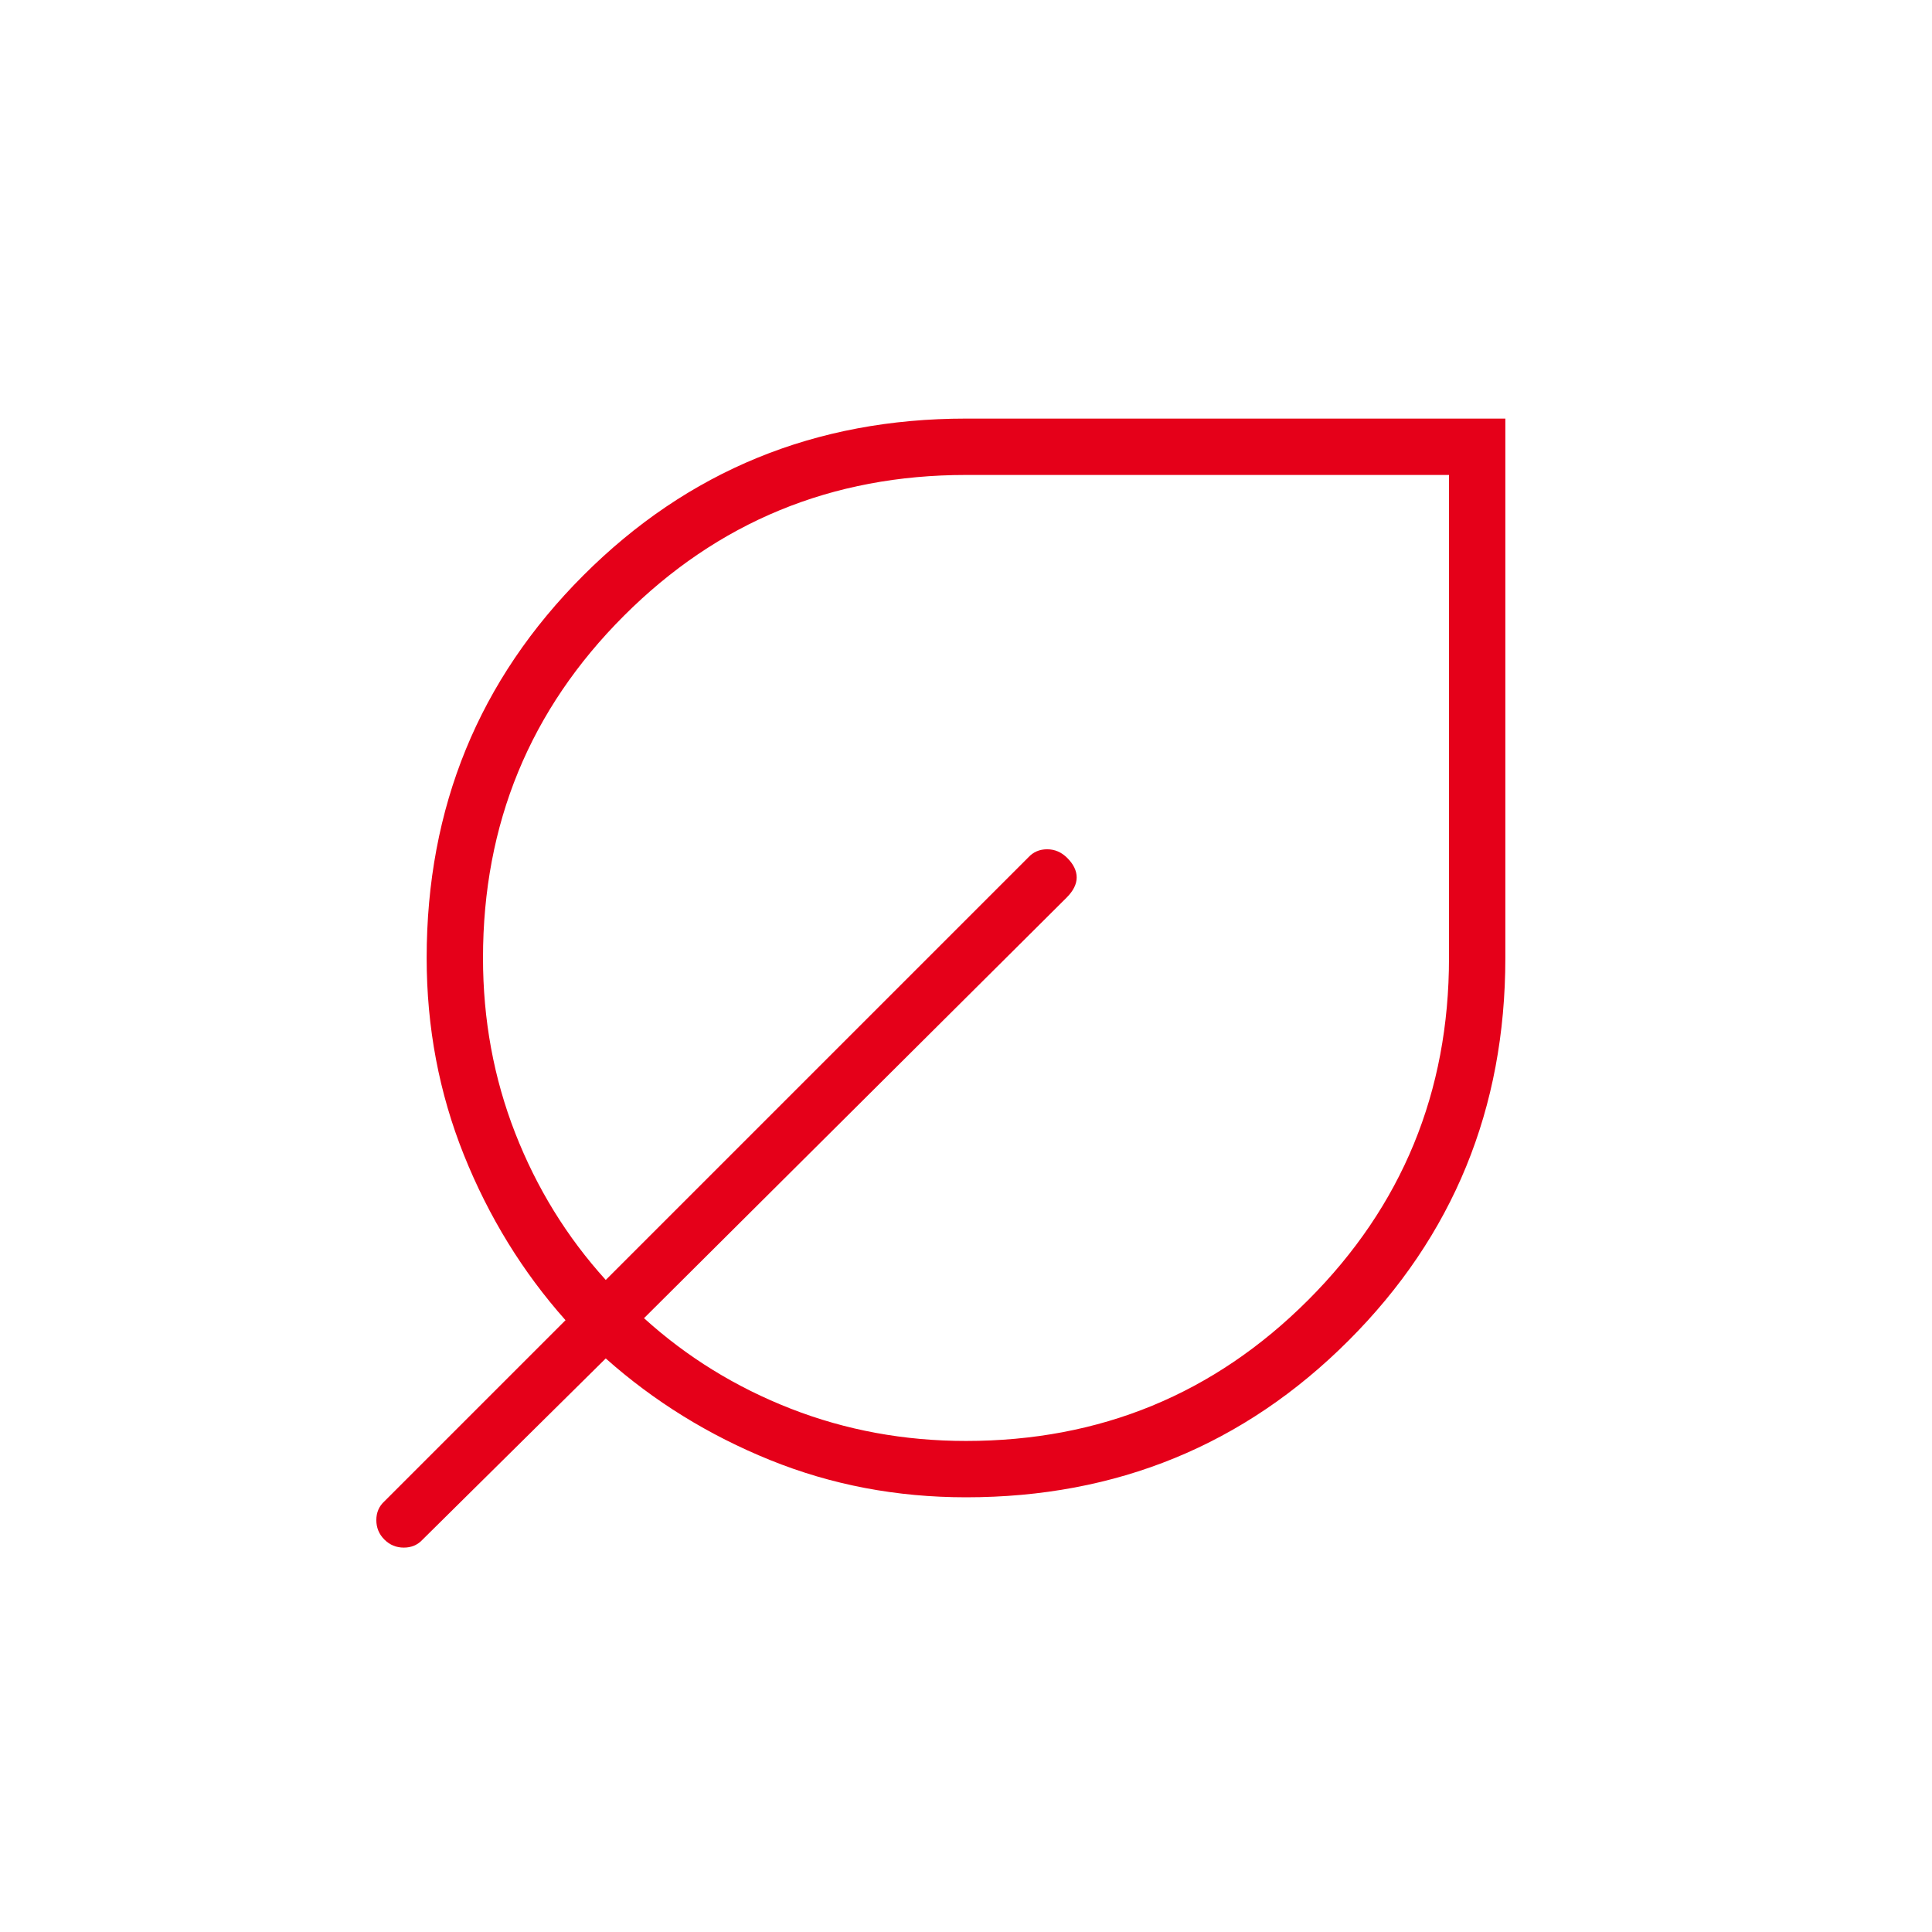 <svg width="80" height="80" viewBox="0 0 80 80" fill="none" xmlns="http://www.w3.org/2000/svg">
<g id="nest_eco_leaf">
<mask id="mask0_1317_8776" style="mask-type:alpha" maskUnits="userSpaceOnUse" x="0" y="0" width="80" height="80">
<rect id="Bounding box" width="80" height="80" fill="#D9D9D9"/>
</mask>
<g mask="url(#mask0_1317_8776)">
<path id="nest_eco_leaf_2" d="M40 62C37.13 62 34.426 61.486 31.889 60.458C29.352 59.431 27.083 58.028 25.083 56.25L17.5 63.75C17.296 63.972 17.037 64.083 16.722 64.083C16.407 64.083 16.139 63.972 15.917 63.75C15.694 63.528 15.583 63.259 15.583 62.944C15.583 62.63 15.694 62.37 15.917 62.167L23.417 54.667C21.639 52.667 20.236 50.385 19.208 47.821C18.18 45.256 17.667 42.538 17.667 39.667C17.667 33.432 19.83 28.151 24.157 23.824C28.484 19.497 33.765 17.333 40 17.333H62.333V39.667C62.333 45.902 60.17 51.182 55.842 55.509C51.515 59.836 46.234 62 40 62ZM40 59.667C45.556 59.667 50.278 57.722 54.167 53.833C58.056 49.944 60 45.222 60 39.667V19.667H40C34.444 19.667 29.722 21.611 25.833 25.5C21.944 29.389 20 34.111 20 39.667C20 42.222 20.444 44.639 21.333 46.917C22.222 49.194 23.472 51.222 25.083 53L42.583 35.5C42.787 35.278 43.046 35.167 43.361 35.167C43.676 35.167 43.953 35.286 44.192 35.525C44.453 35.786 44.583 36.056 44.583 36.333C44.583 36.611 44.444 36.889 44.167 37.167L26.667 54.583C28.444 56.194 30.472 57.444 32.75 58.333C35.028 59.222 37.444 59.667 40 59.667Z" fill="#E50019"/>
</g>
</g>
</svg>
